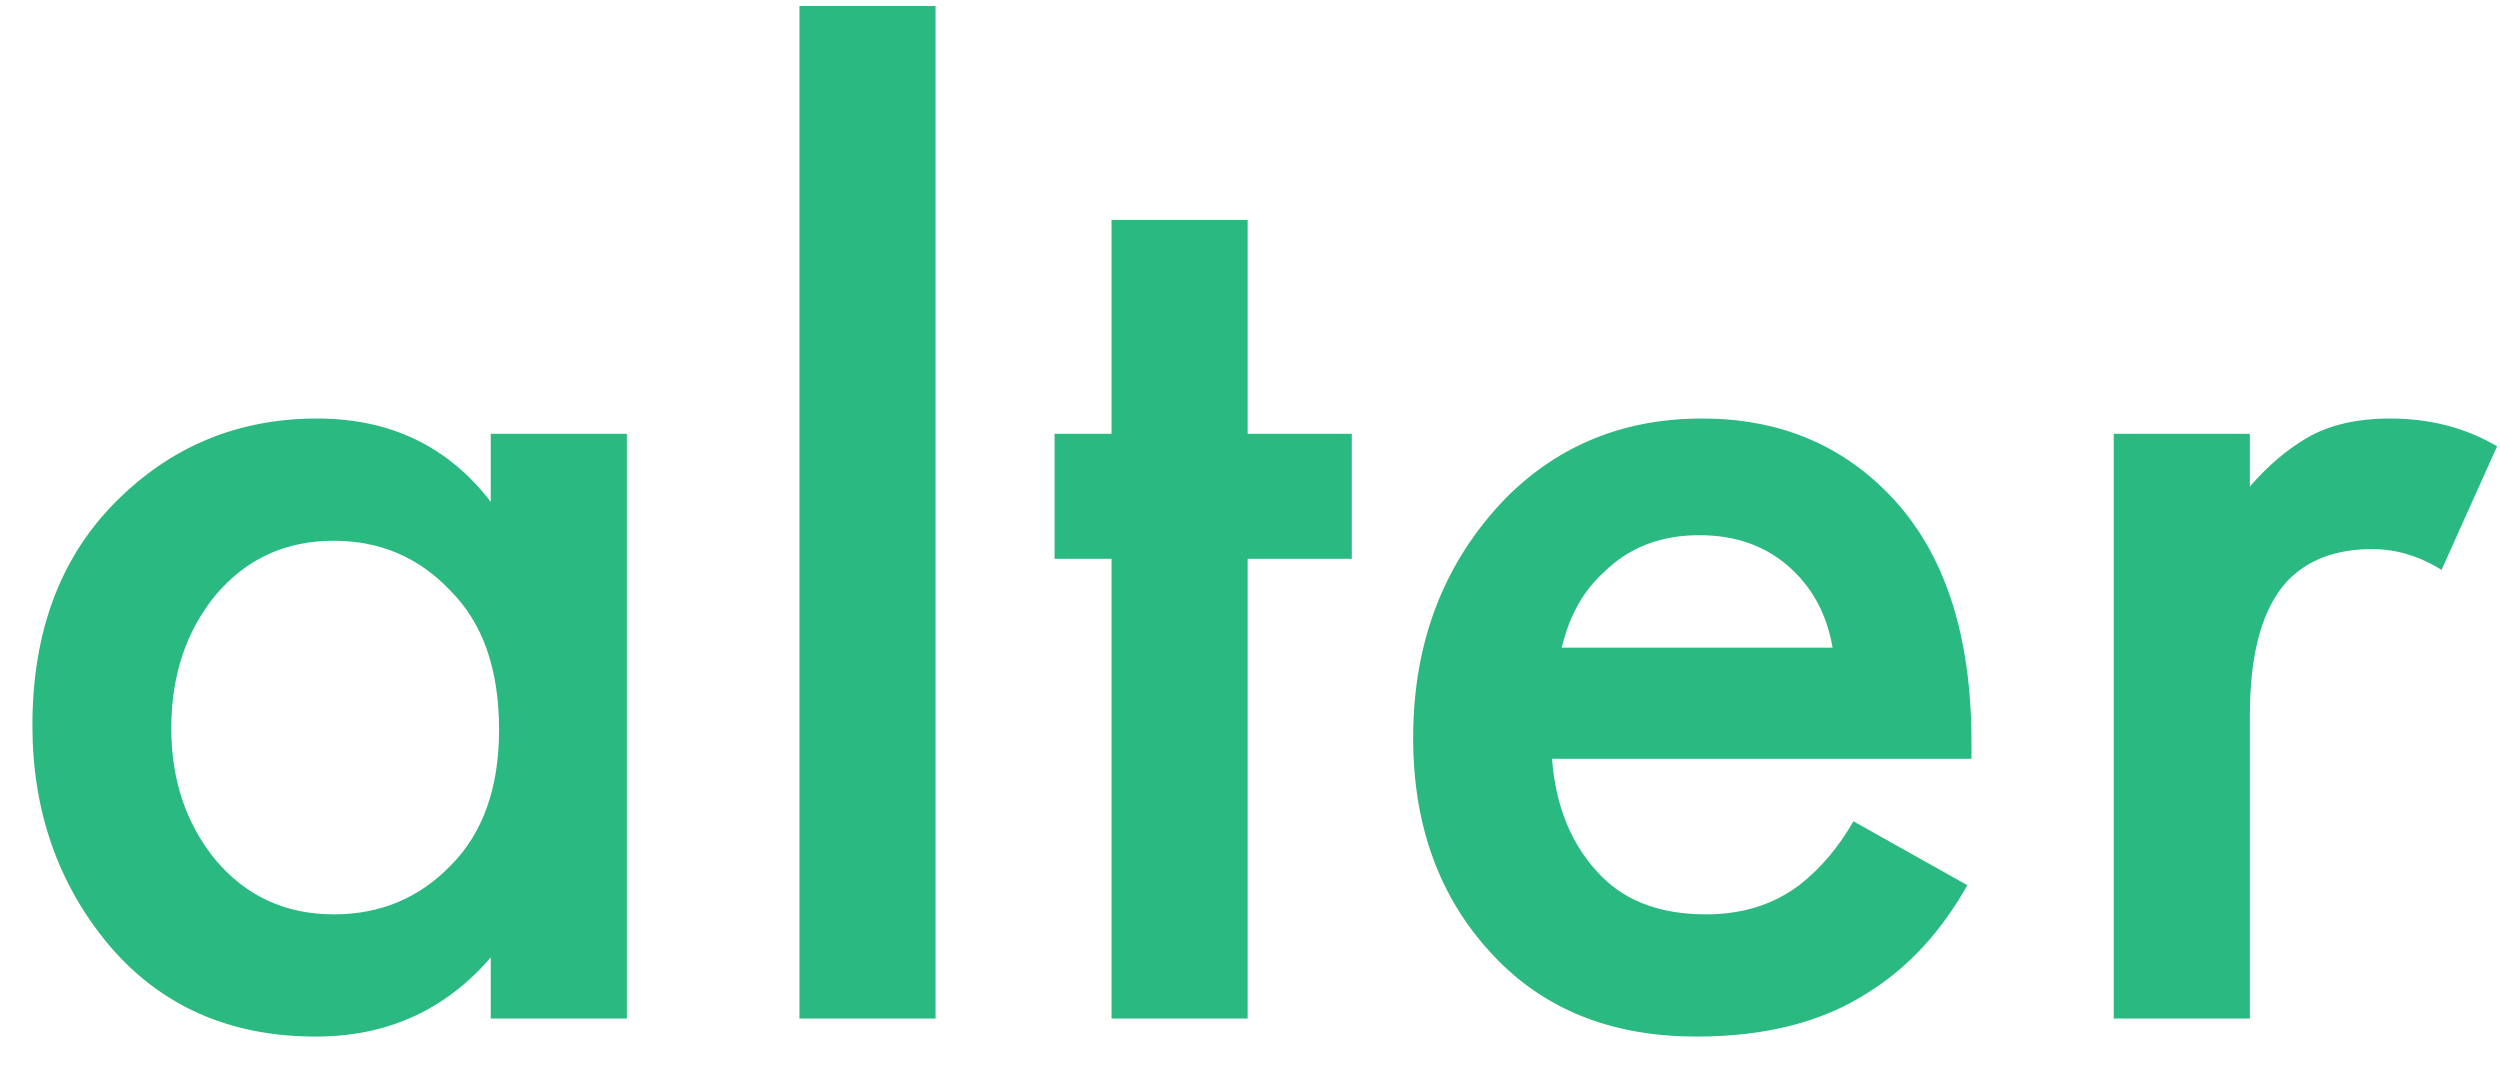 <?xml version="1.0" encoding="UTF-8"?> <svg xmlns="http://www.w3.org/2000/svg" width="54" height="23" viewBox="0 0 54 23" fill="none"><path d="M10.6 10.84V9.37H13.54V22H10.6V20.68C9.62 21.82 8.36 22.39 6.82 22.39C4.96 22.39 3.47 21.73 2.35 20.41C1.25 19.09 0.7 17.51 0.7 15.67C0.7 13.67 1.29 12.07 2.47 10.87C3.67 9.65 5.13 9.04 6.85 9.04C8.43 9.04 9.68 9.64 10.6 10.84ZM7.21 11.68C6.17 11.68 5.32 12.07 4.66 12.85C4.02 13.63 3.7 14.59 3.7 15.73C3.7 16.85 4.02 17.8 4.66 18.58C5.32 19.36 6.17 19.75 7.21 19.75C8.21 19.75 9.05 19.4 9.73 18.7C10.43 18 10.78 17.02 10.78 15.76C10.78 14.46 10.43 13.46 9.73 12.76C9.05 12.04 8.21 11.68 7.21 11.68ZM17.268 0.13H20.208V22H17.268V0.13ZM29.199 12.07H26.949V22H24.009V12.07H22.779V9.37H24.009V4.75H26.949V9.37H29.199V12.07ZM40.034 17.74L42.494 19.12C41.934 20.12 41.224 20.89 40.364 21.43C39.384 22.07 38.144 22.39 36.644 22.39C34.884 22.39 33.464 21.85 32.384 20.77C31.144 19.53 30.524 17.92 30.524 15.94C30.524 13.86 31.194 12.13 32.534 10.75C33.674 9.61 35.084 9.04 36.764 9.04C38.404 9.04 39.754 9.59 40.814 10.69C41.994 11.91 42.584 13.69 42.584 16.03V16.39H33.524C33.604 17.45 33.964 18.3 34.604 18.94C35.144 19.48 35.894 19.75 36.854 19.75C37.634 19.75 38.304 19.54 38.864 19.12C39.324 18.76 39.714 18.3 40.034 17.74ZM33.734 13.99H39.584C39.464 13.29 39.164 12.72 38.684 12.28C38.164 11.8 37.504 11.56 36.704 11.56C35.864 11.56 35.174 11.83 34.634 12.37C34.194 12.77 33.894 13.31 33.734 13.99ZM45.657 22V9.37H48.597V10.51C48.977 10.07 49.387 9.72 49.827 9.46C50.307 9.18 50.907 9.04 51.627 9.04C52.487 9.04 53.257 9.24 53.937 9.64L52.737 12.31C52.257 12.01 51.757 11.86 51.237 11.86C50.457 11.86 49.847 12.09 49.407 12.55C48.867 13.13 48.597 14.1 48.597 15.46V22H45.657Z" fill="#29B981"></path></svg> 